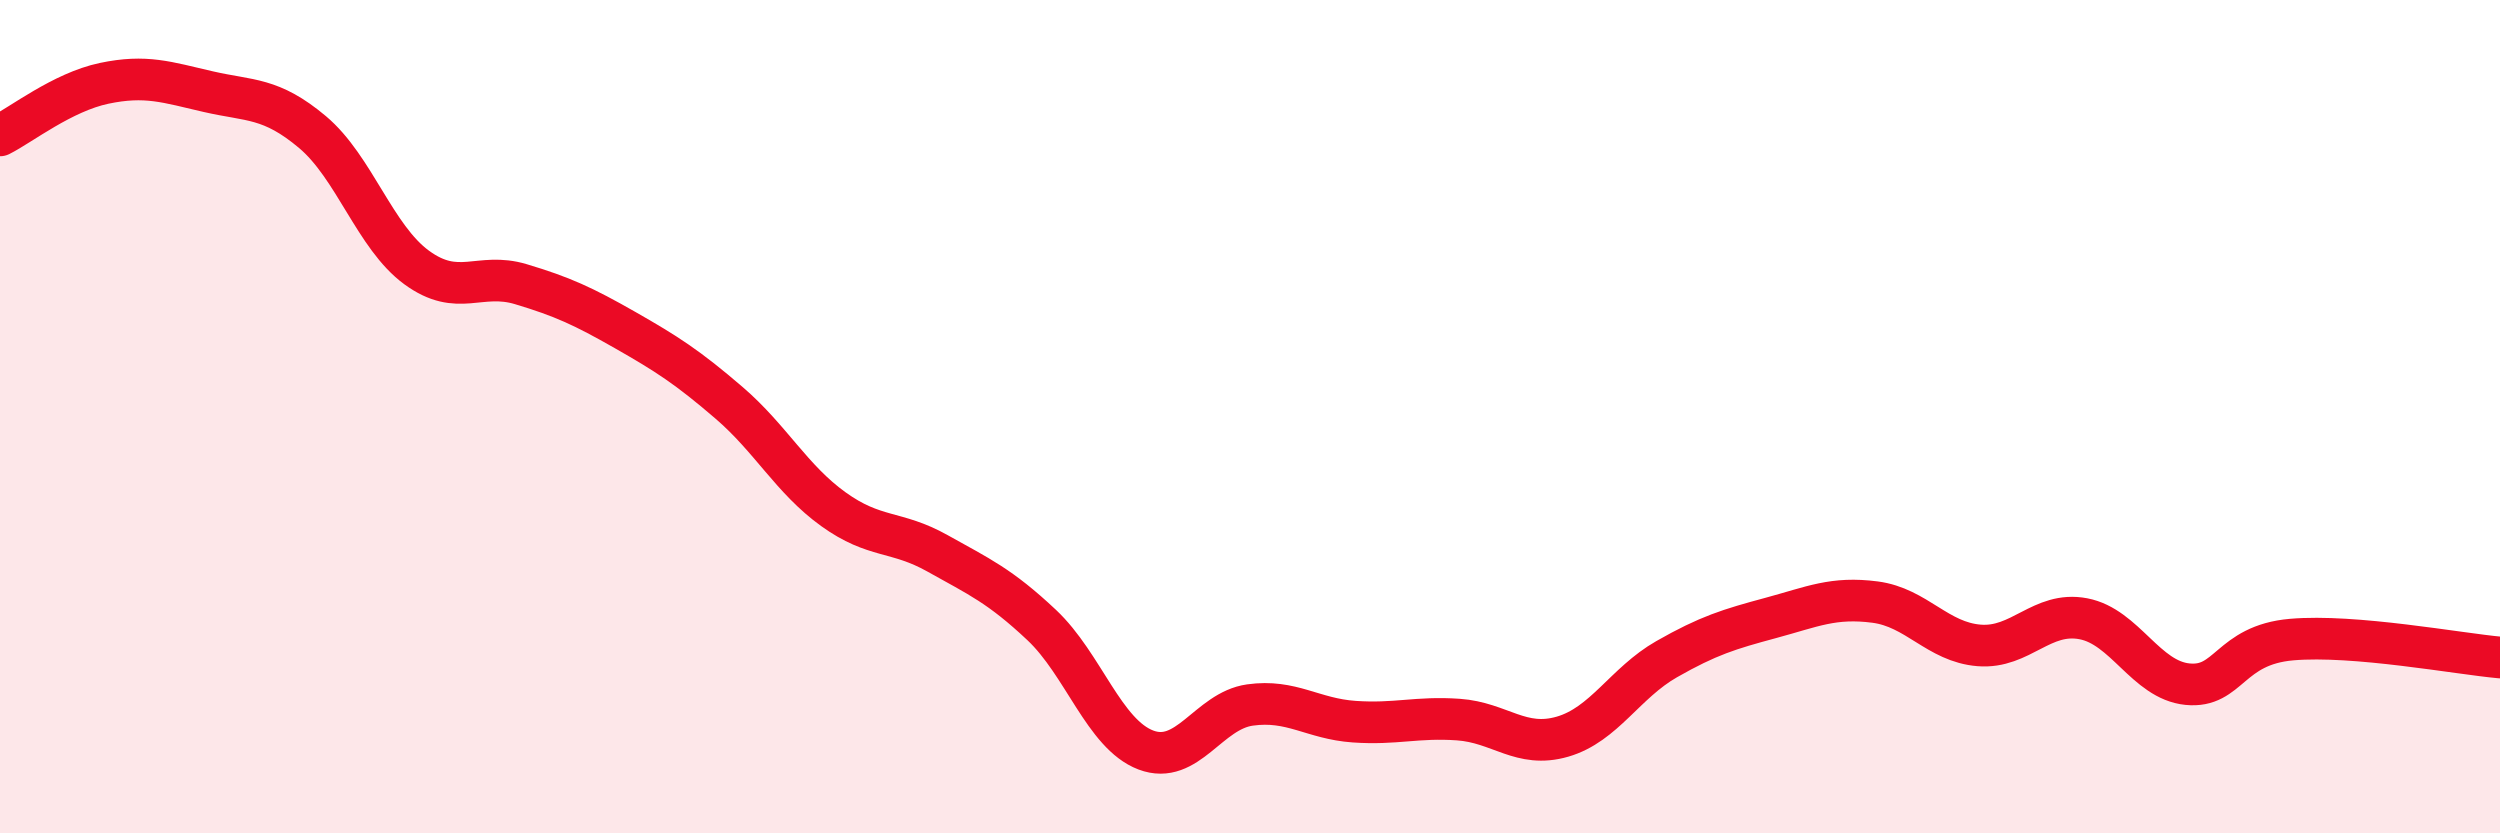 
    <svg width="60" height="20" viewBox="0 0 60 20" xmlns="http://www.w3.org/2000/svg">
      <path
        d="M 0,3.25 C 0.5,3 1.5,2.21 2.5,2 C 3.5,1.79 4,1.97 5,2.2 C 6,2.43 6.5,2.33 7.5,3.17 C 8.5,4.01 9,5.69 10,6.42 C 11,7.15 11.5,6.52 12.5,6.82 C 13.5,7.12 14,7.35 15,7.92 C 16,8.49 16.5,8.81 17.5,9.67 C 18.5,10.53 19,11.5 20,12.22 C 21,12.94 21.5,12.72 22.5,13.28 C 23.5,13.84 24,14.06 25,15 C 26,15.94 26.5,17.62 27.5,18 C 28.5,18.38 29,17.06 30,16.92 C 31,16.78 31.5,17.25 32.5,17.32 C 33.5,17.39 34,17.2 35,17.27 C 36,17.34 36.5,17.97 37.5,17.68 C 38.5,17.39 39,16.39 40,15.82 C 41,15.25 41.5,15.1 42.5,14.83 C 43.5,14.56 44,14.32 45,14.45 C 46,14.58 46.5,15.41 47.5,15.49 C 48.5,15.57 49,14.66 50,14.85 C 51,15.04 51.5,16.32 52.5,16.42 C 53.5,16.52 53.5,15.48 55,15.35 C 56.5,15.22 59,15.69 60,15.78L60 20L0 20Z"
        fill="#EB0A25"
        opacity="0.1"
        stroke-linecap="round"
        stroke-linejoin="round"
      />
      <path
        d="M 0,3.25 C 0.5,3 1.5,2.21 2.5,2 C 3.5,1.79 4,1.97 5,2.2 C 6,2.43 6.5,2.33 7.5,3.17 C 8.5,4.01 9,5.69 10,6.42 C 11,7.15 11.5,6.52 12.5,6.82 C 13.5,7.12 14,7.35 15,7.92 C 16,8.49 16.5,8.81 17.5,9.67 C 18.5,10.53 19,11.5 20,12.22 C 21,12.94 21.5,12.72 22.5,13.28 C 23.5,13.84 24,14.06 25,15 C 26,15.94 26.5,17.62 27.5,18 C 28.5,18.38 29,17.06 30,16.92 C 31,16.78 31.5,17.25 32.5,17.32 C 33.5,17.39 34,17.2 35,17.27 C 36,17.34 36.5,17.97 37.5,17.68 C 38.5,17.39 39,16.39 40,15.82 C 41,15.25 41.5,15.1 42.5,14.83 C 43.5,14.56 44,14.32 45,14.45 C 46,14.58 46.5,15.41 47.5,15.49 C 48.5,15.57 49,14.66 50,14.85 C 51,15.04 51.5,16.32 52.5,16.42 C 53.5,16.52 53.5,15.48 55,15.35 C 56.5,15.22 59,15.69 60,15.78"
        stroke="#EB0A25"
        stroke-width="1"
        fill="none"
        stroke-linecap="round"
        stroke-linejoin="round"
      />
    </svg>
  